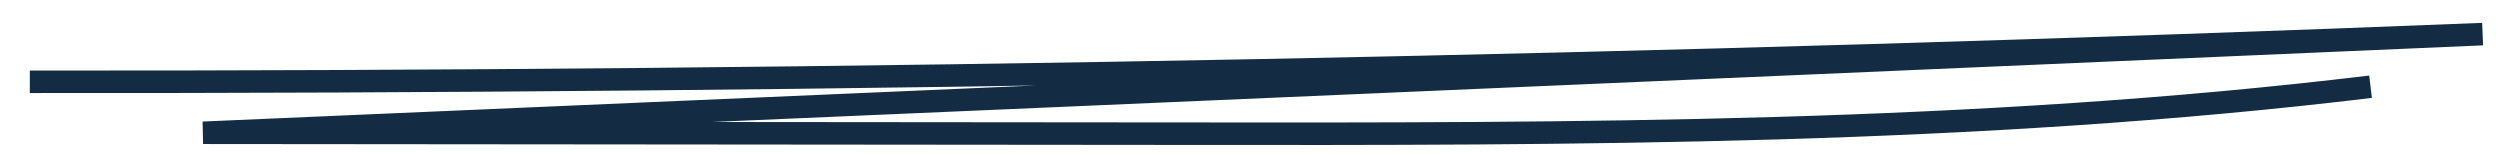 <svg width="81" height="5" viewBox="0 0 81 5" fill="none" xmlns="http://www.w3.org/2000/svg">
<path d="M76.806 2.81C64.025 4.352 51.071 4.345 38.164 4.331C27.636 4.321 17.108 4.312 6.58 4.302C31.193 3.236 55.817 2.171 80.436 1.105C53.968 2.157 27.469 2.672 0.966 2.65" stroke="#132B43" stroke-width="0.729" stroke-miterlimit="10"/>
</svg>
